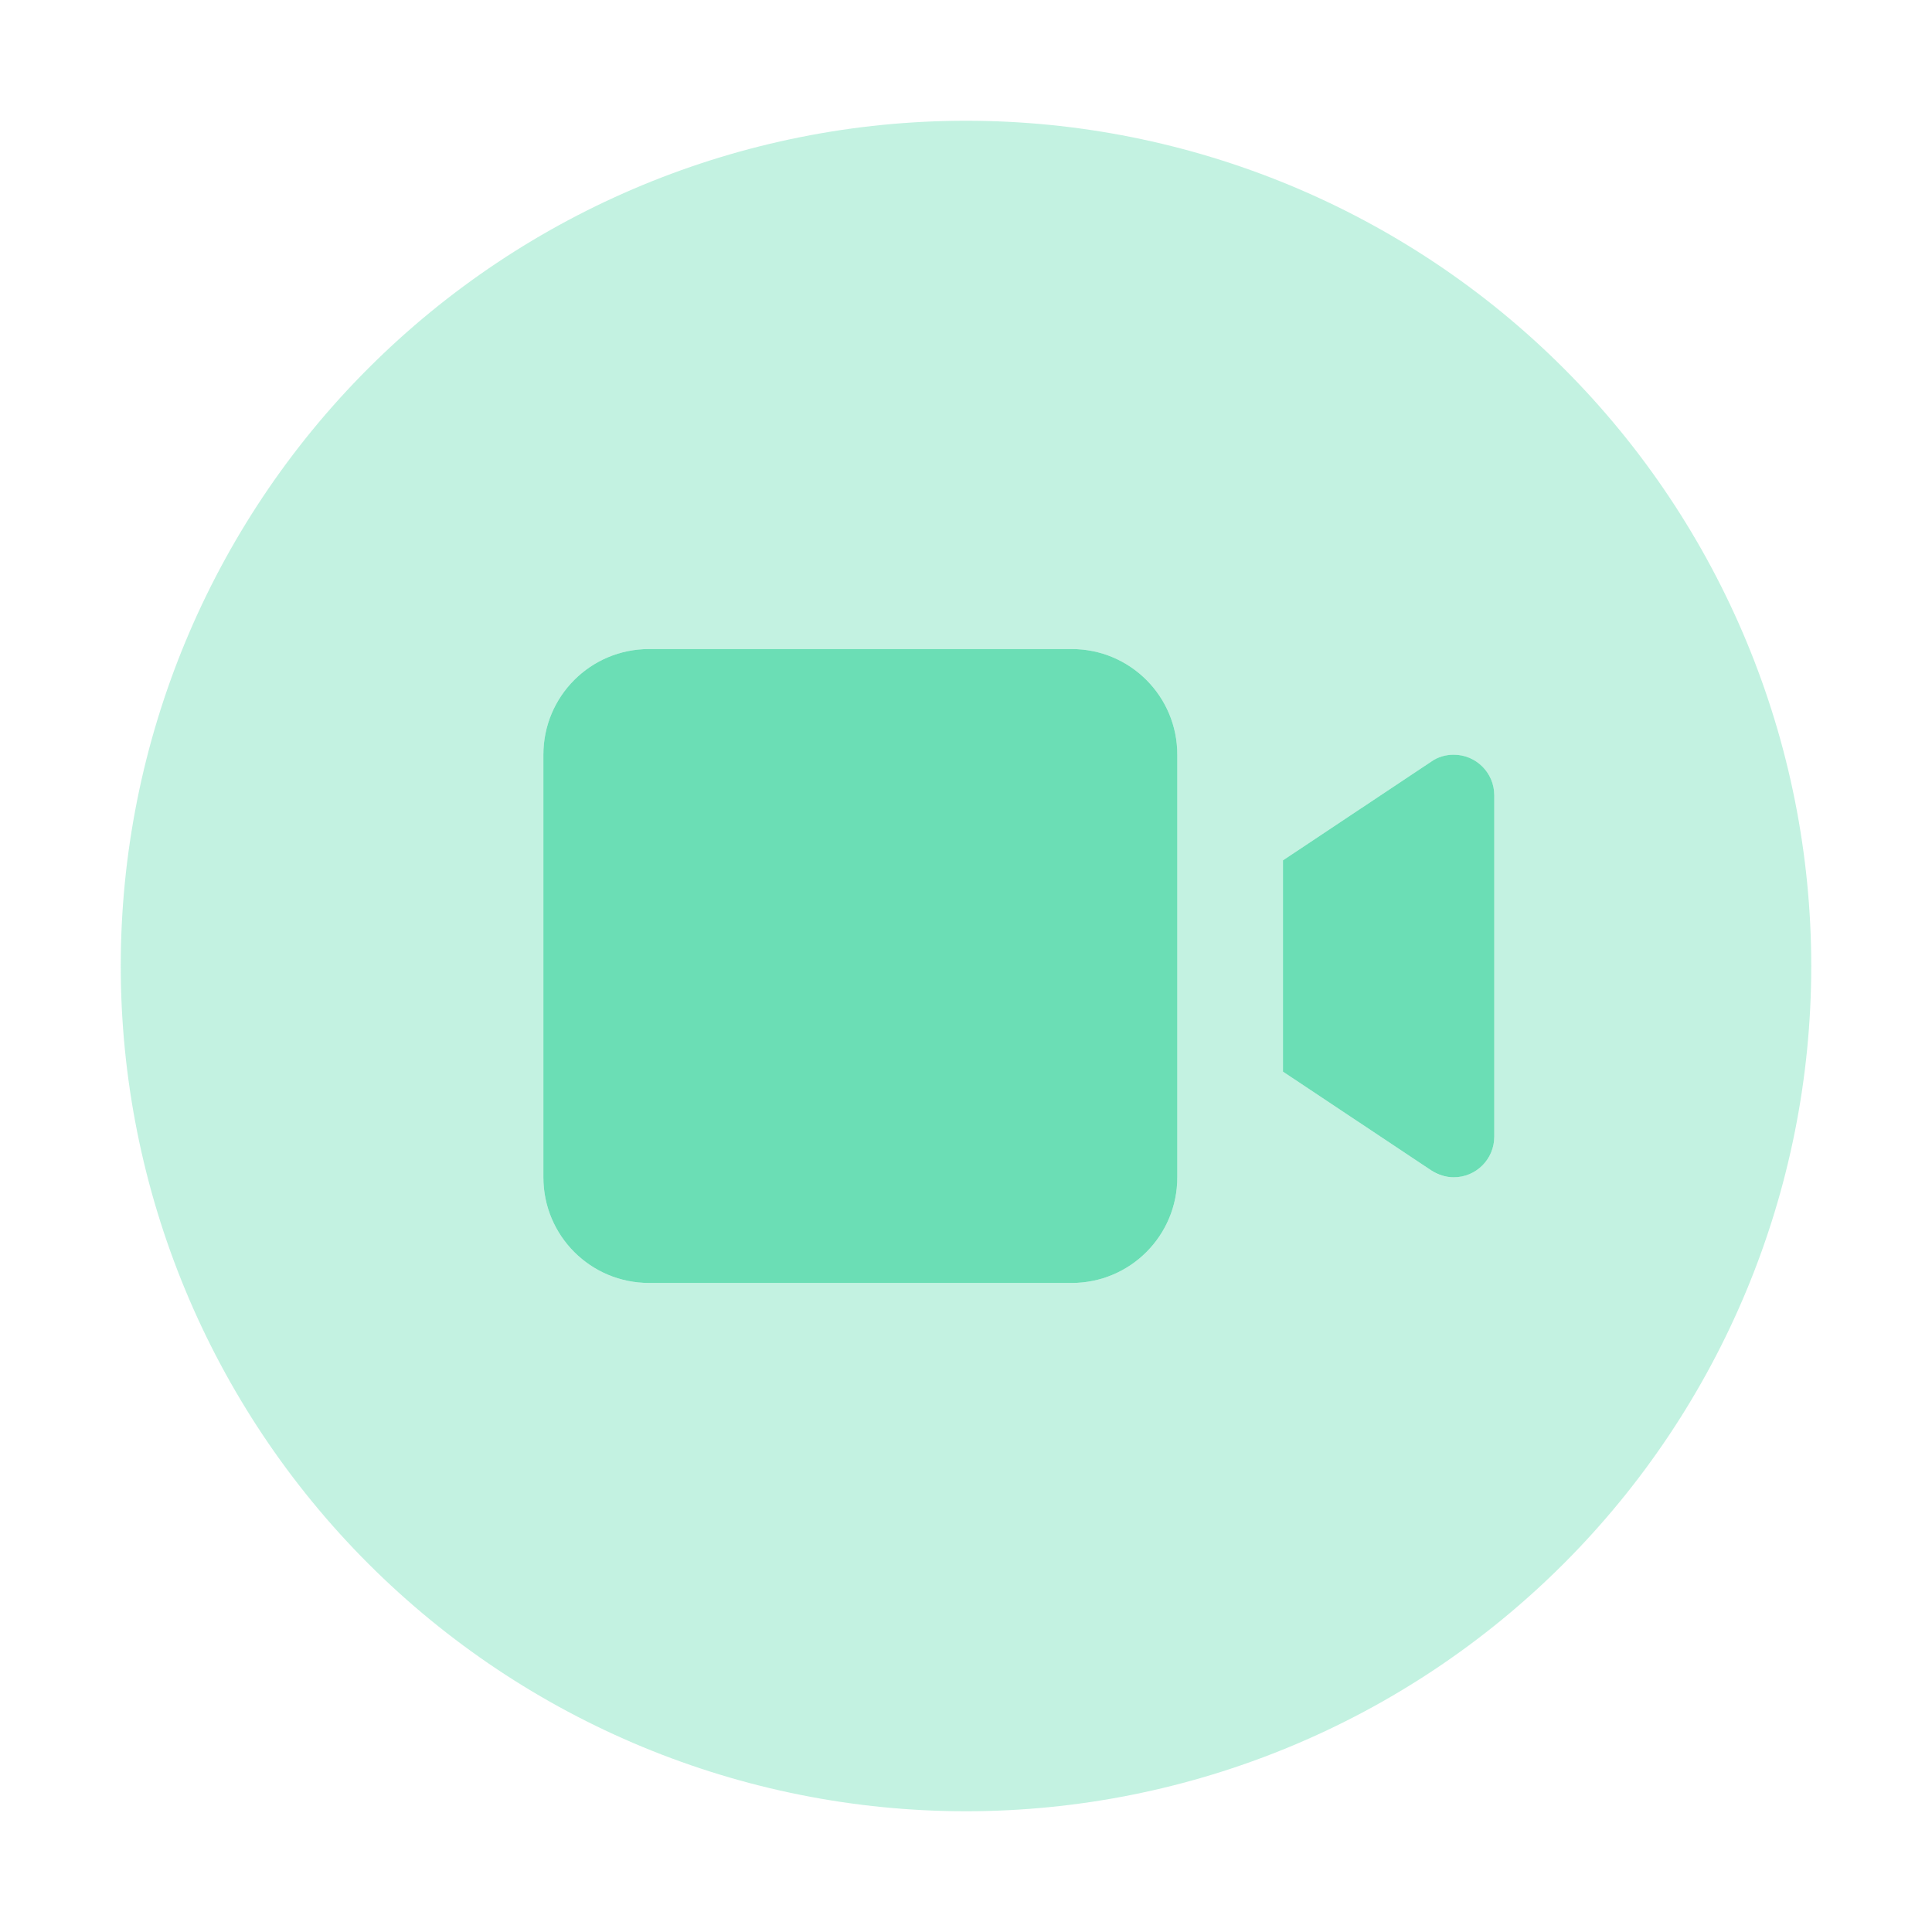 <svg width="64" height="64" viewBox="0 0 64 64" fill="none" xmlns="http://www.w3.org/2000/svg">
<g clip-path="url(#clip0_40000450_7400)">
<path opacity="0.4" d="M4 32C4 39.426 6.95 46.548 12.201 51.799C17.452 57.05 24.574 60 32 60C39.426 60 46.548 57.05 51.799 51.799C57.05 46.548 60 39.426 60 32C60 24.574 57.05 17.452 51.799 12.201C46.548 6.95 39.426 4 32 4C24.574 4 17.452 6.95 12.201 12.201C6.95 17.452 4 24.574 4 32ZM18 25C18 23.064 19.564 21.5 21.5 21.5H35.5C37.436 21.5 39 23.064 39 25V39C39 40.936 37.436 42.5 35.5 42.5H21.5C19.564 42.5 18 40.936 18 39V25ZM42.5 28.5L47.411 25.23C47.63 25.087 47.892 25 48.155 25C48.898 25 49.5 25.602 49.5 26.345V37.655C49.5 38.398 48.898 39 48.155 39C47.892 39 47.63 38.923 47.411 38.77L42.5 35.5V28.5Z" fill="#6BDEB5"/>
<path d="M21.5 21.5C19.564 21.5 18 23.064 18 25V39C18 40.936 19.564 42.5 21.5 42.5H35.5C37.436 42.5 39 40.936 39 39V25C39 23.064 37.436 21.5 35.5 21.5H21.5ZM42.5 35.5L47.411 38.77C47.63 38.913 47.892 39 48.155 39C48.898 39 49.5 38.398 49.5 37.655V26.345C49.5 25.602 48.898 25 48.155 25C47.892 25 47.63 25.077 47.411 25.23L42.5 28.5V35.5Z" fill="#6BDEB5"/>
</g>
<defs>
<clipPath id="clip0_40000450_7400">
<rect width="56" height="56" fill="white" transform="translate(4 4)"/>
</clipPath>
</defs>
</svg>
